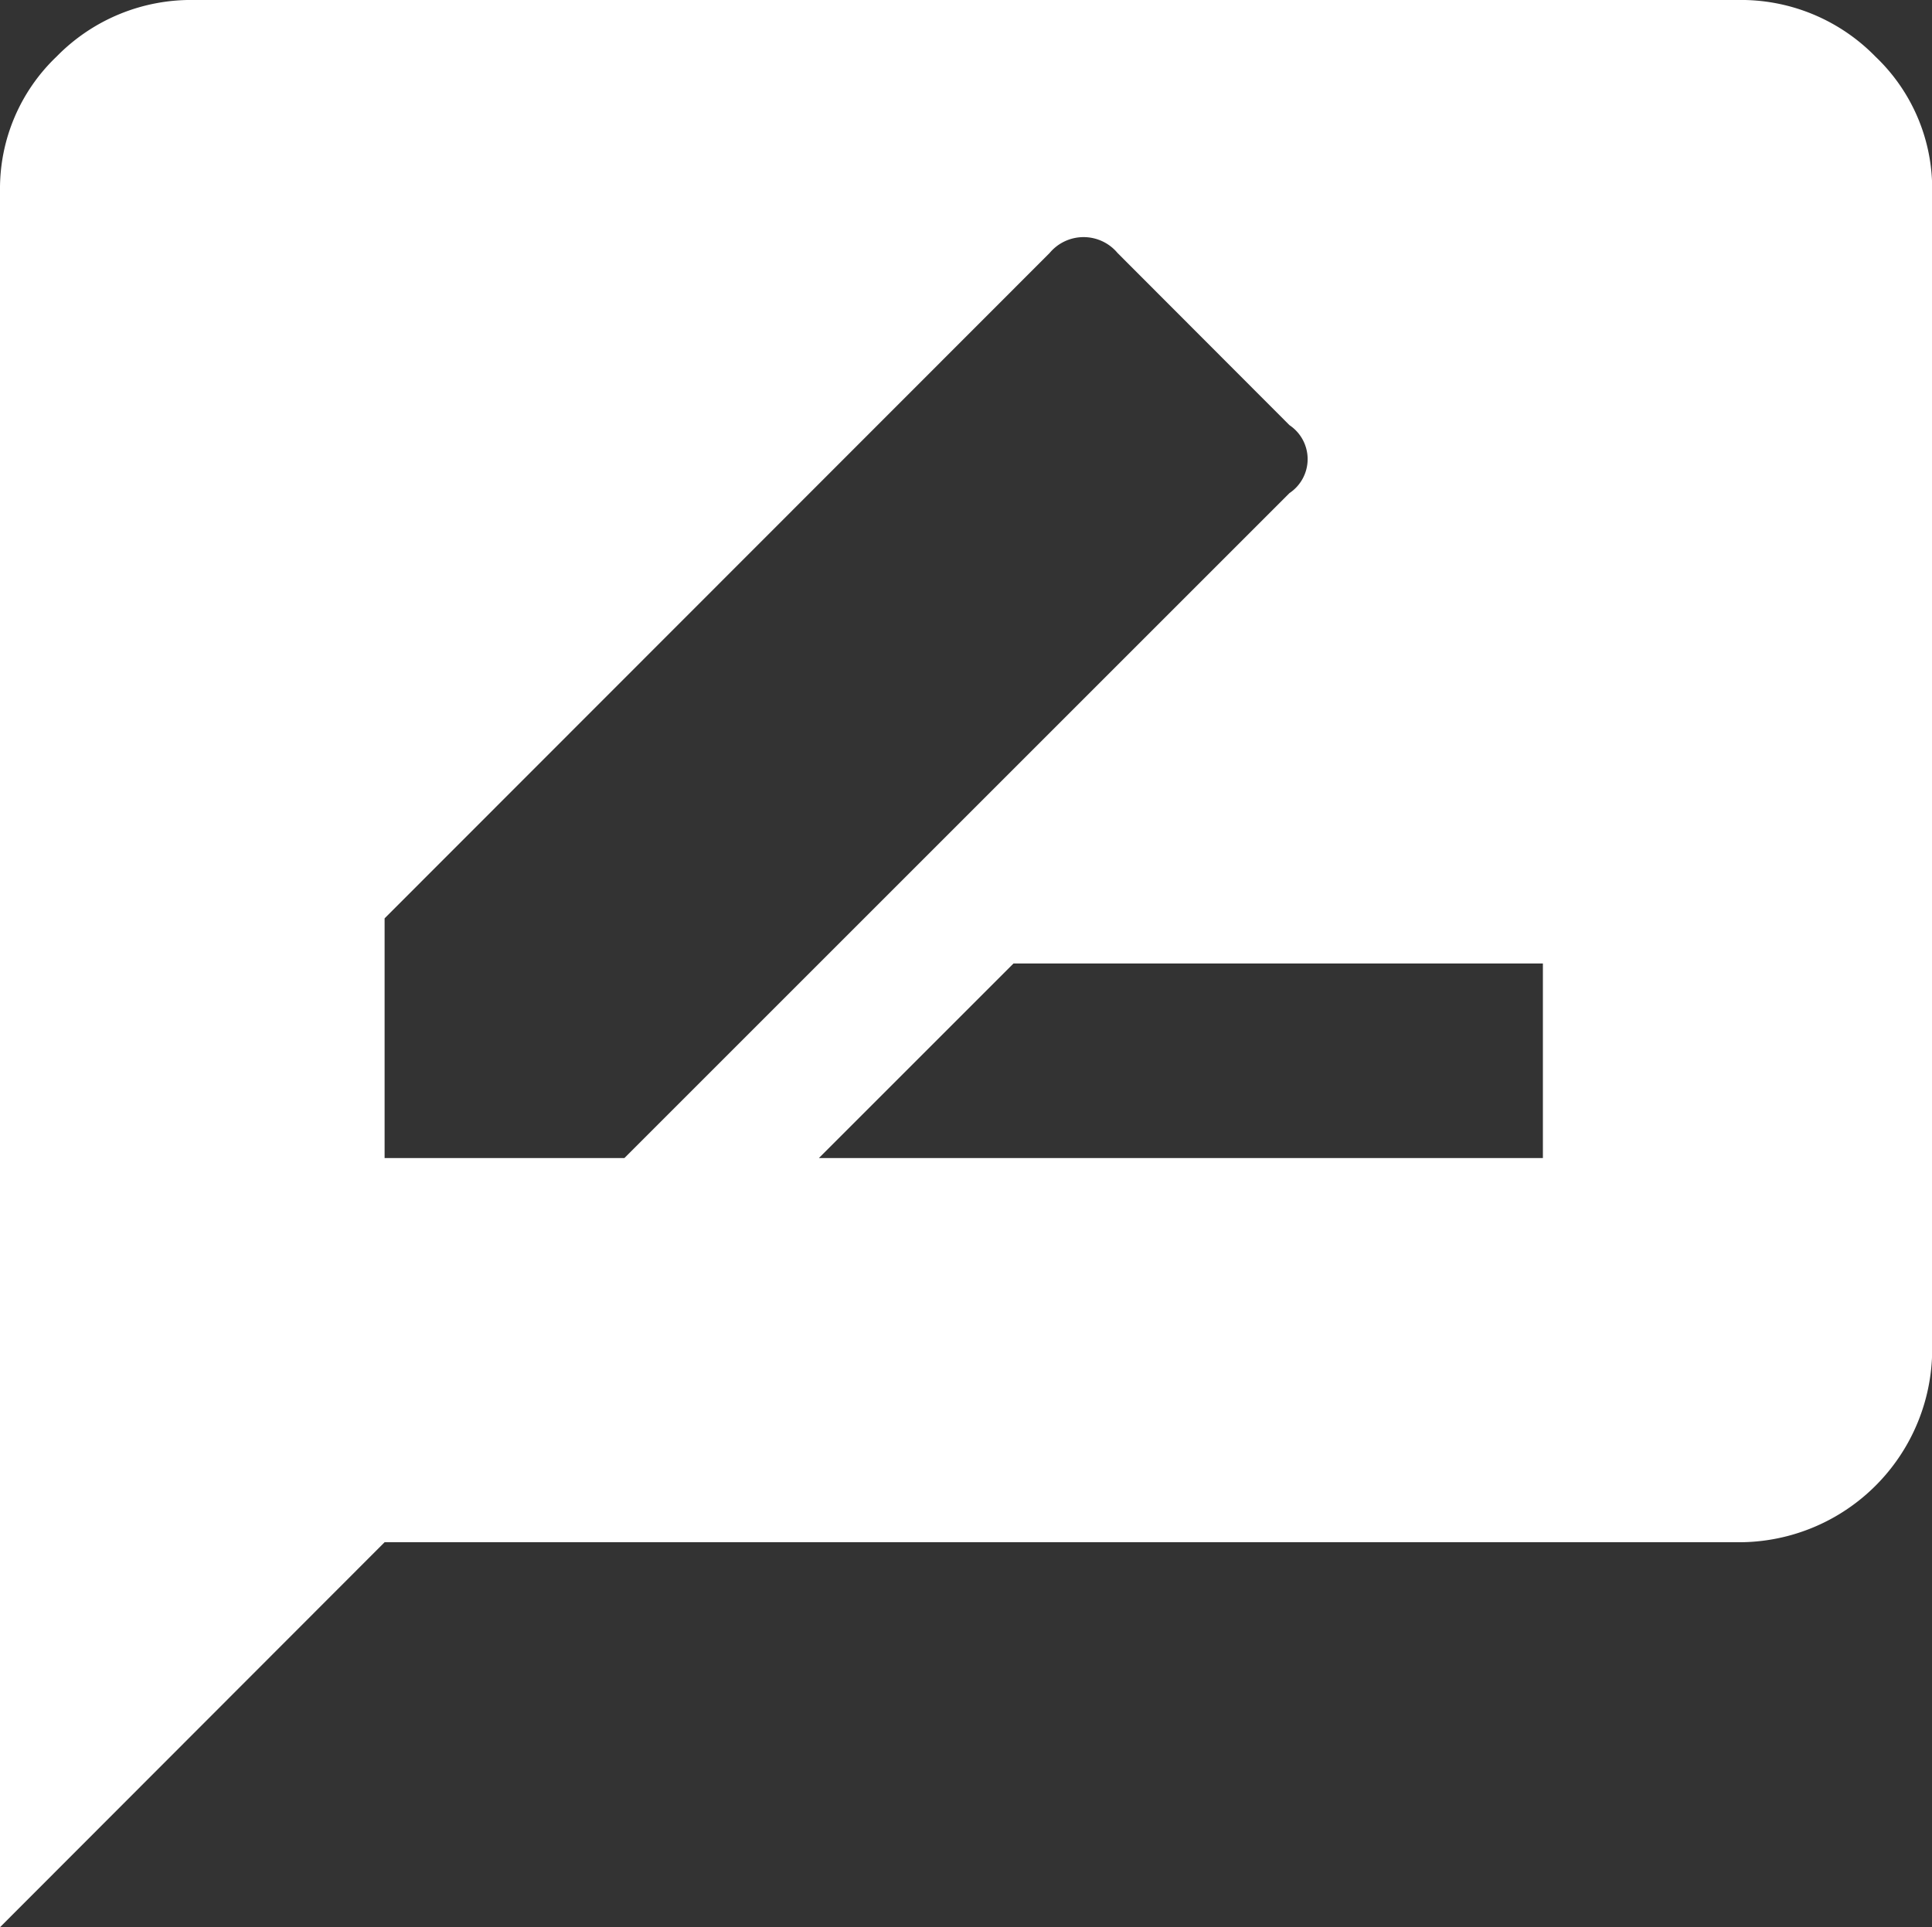 <svg xmlns="http://www.w3.org/2000/svg" width="20.998" height="20.949" viewBox="0 0 20.998 20.949">
  <rect x="0" y="0" width="20.998" height="20.949" fill="#333333" stroke="none"/>
  <path id="comment-edit" d="M18.883.25a2.041,2.041,0,0,1,1.5.615A1.982,1.982,0,0,1,21,2.315V14.9a2.1,2.1,0,0,1-2.114,2.115H4.18L0,21.2V2.315A1.983,1.983,0,0,1,.615.865,2.043,2.043,0,0,1,2.114.25ZM4.18,12.839H6.786L14.015,5.61a.444.444,0,0,0,0-.738L12.146,3a.481.481,0,0,0-.738,0L4.18,10.233v2.606Zm12.589,0V10.724H11.015L8.9,12.839h7.868Z" transform="translate(0 -0.25)" fill="#fff"/>
</svg>
